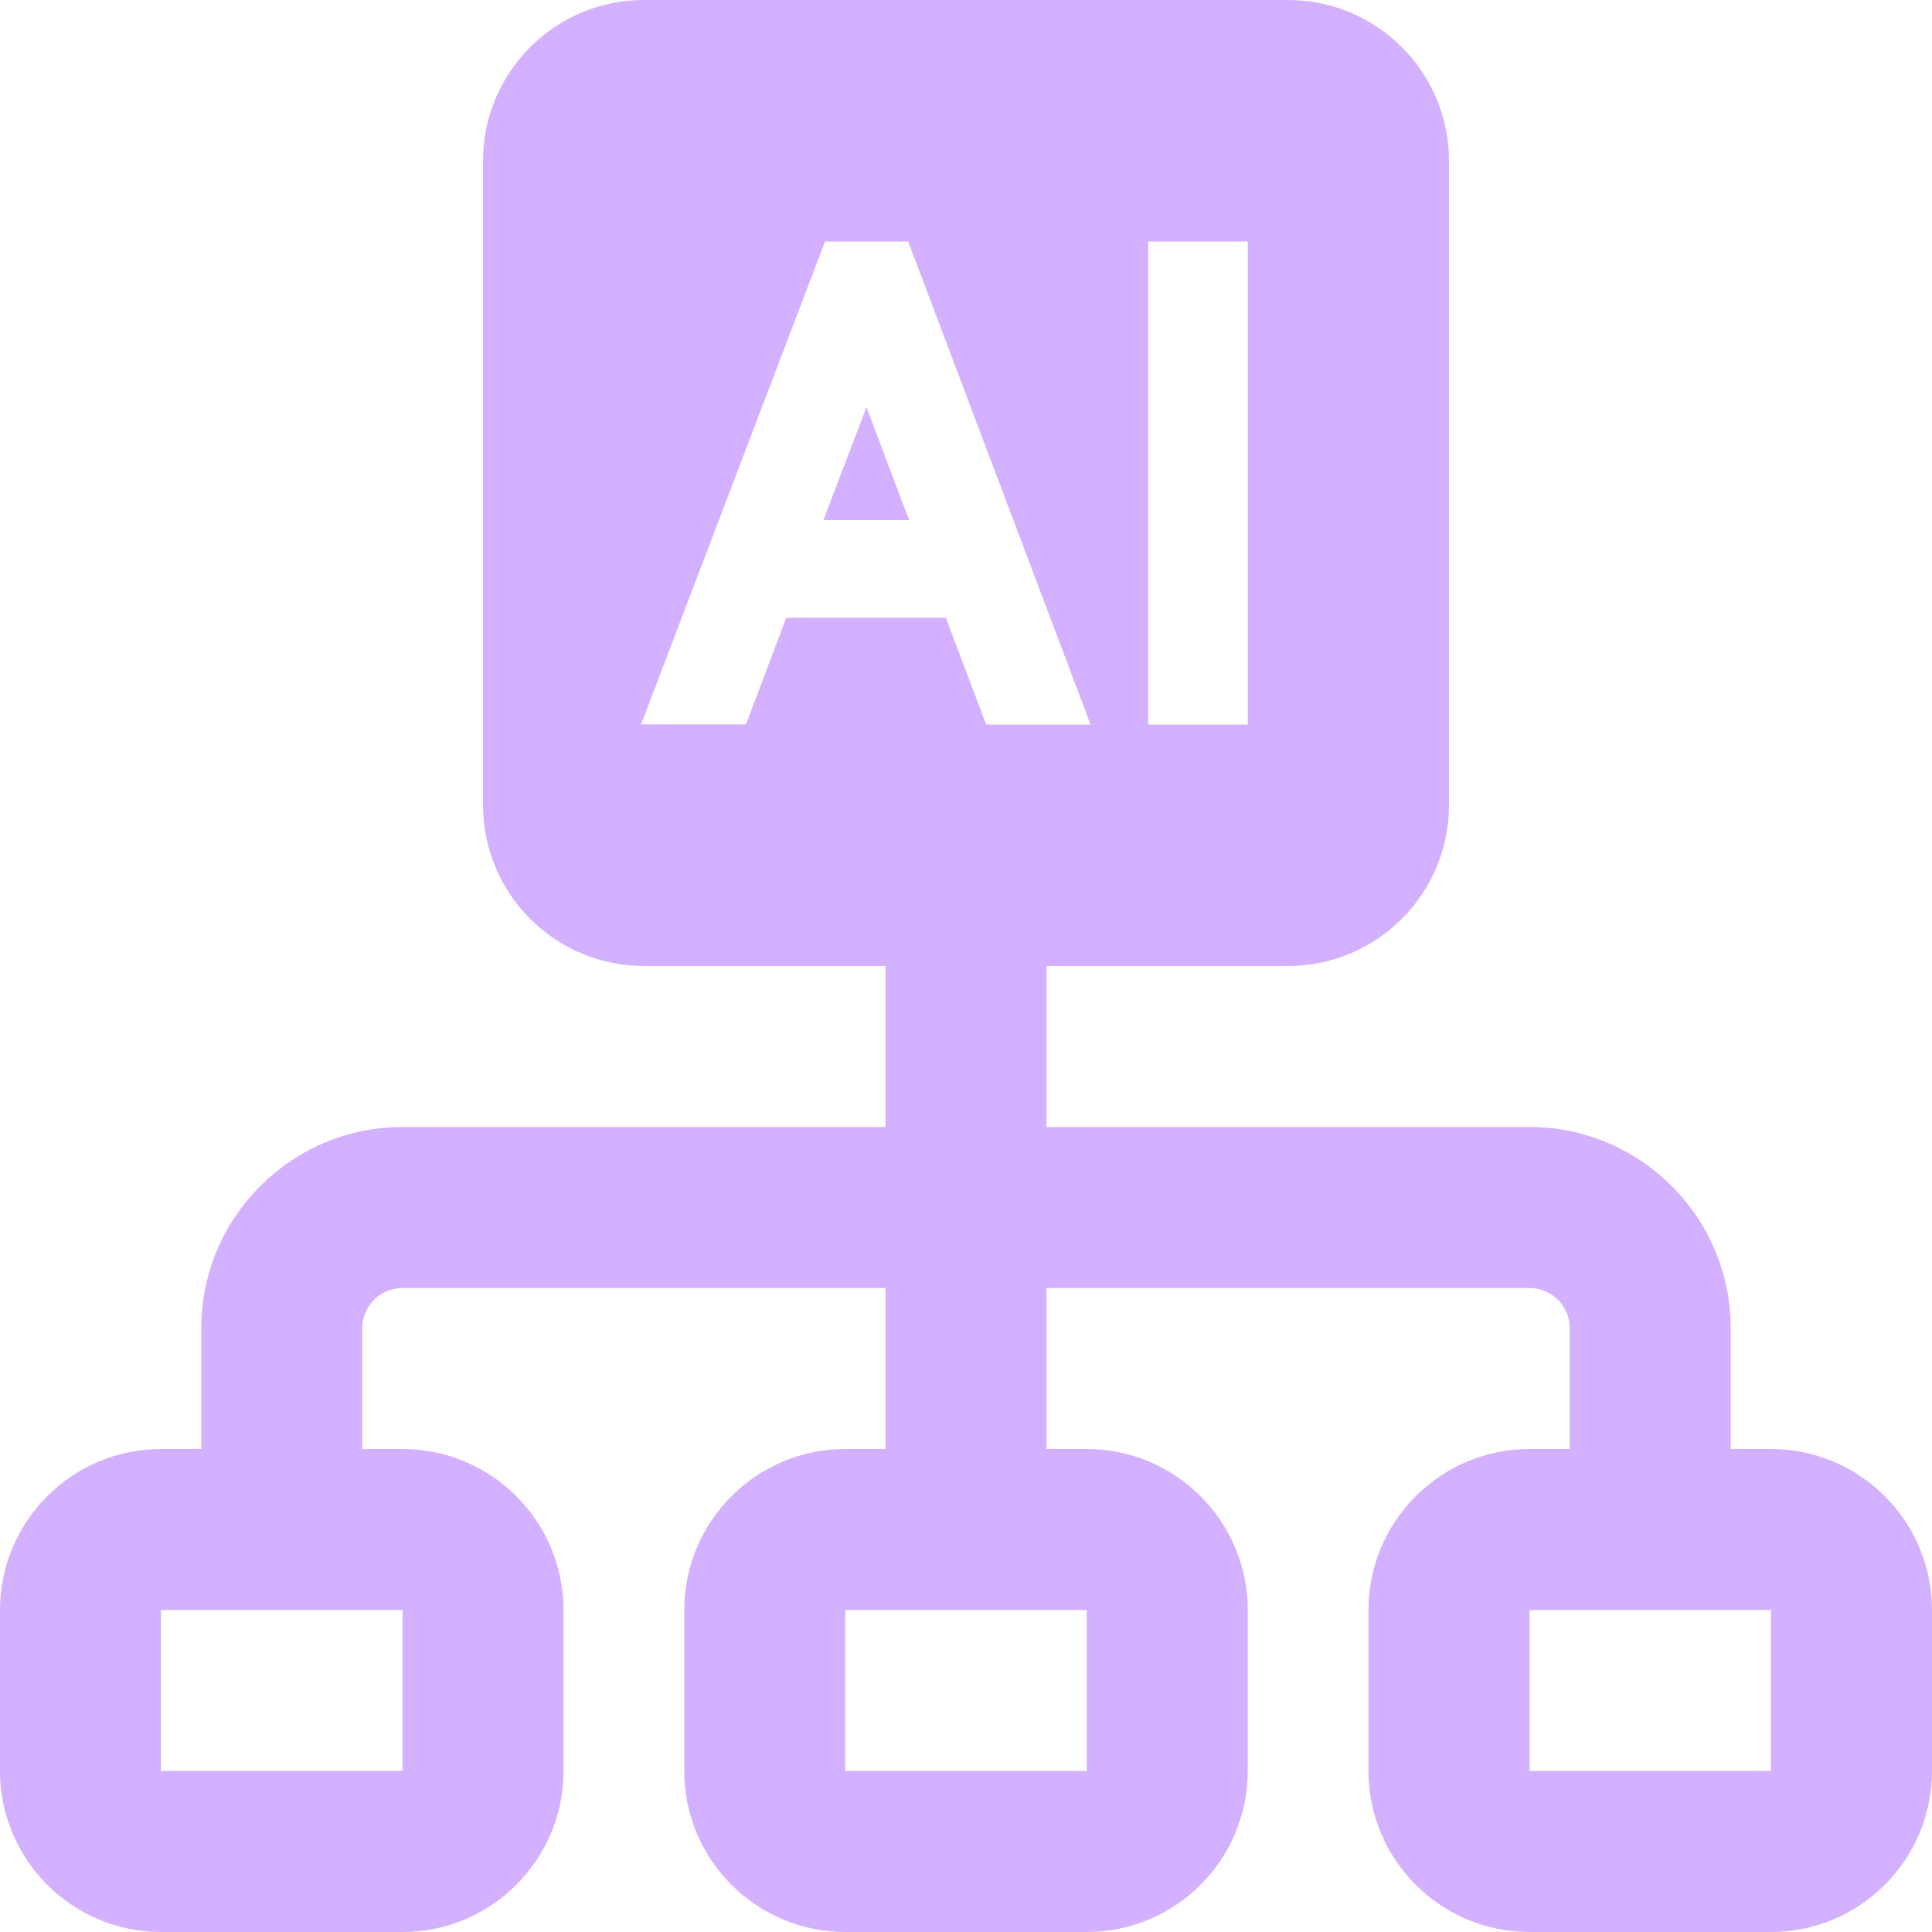 <svg width="40" height="40" viewBox="0 0 40 40" fill="none" xmlns="http://www.w3.org/2000/svg">
<path d="M17.938 8.428L18.822 10.768H17.048L17.94 8.428H17.938ZM40 33.333V36.667C40 38.505 38.505 40 36.667 40H31.667C29.828 40 28.333 38.505 28.333 36.667V33.333C28.333 31.495 29.828 30 31.667 30H32.5V27.5C32.5 27.04 32.127 26.667 31.667 26.667H21.667V30H22.5C24.338 30 25.833 31.495 25.833 33.333V36.667C25.833 38.505 24.338 40 22.5 40H17.5C15.662 40 14.167 38.505 14.167 36.667V33.333C14.167 31.495 15.662 30 17.5 30H18.333V26.667H8.333C7.873 26.667 7.5 27.04 7.5 27.5V30H8.333C10.172 30 11.667 31.495 11.667 33.333V36.667C11.667 38.505 10.172 40 8.333 40H3.333C1.495 40 0 38.505 0 36.667V33.333C0 31.495 1.495 30 3.333 30H4.167V27.5C4.167 25.203 6.037 23.333 8.333 23.333H18.333V20H13.333C11.492 20 10 18.508 10 16.667V3.333C10 1.492 11.492 0 13.333 0H26.667C28.508 0 30 1.492 30 3.333V16.667C30 18.508 28.508 20 26.667 20H21.667V23.333H31.667C33.963 23.333 35.833 25.203 35.833 27.5V30H36.667C38.505 30 40 31.495 40 33.333ZM23.772 15H25.833V5H23.772V15ZM16.278 12.79H19.583L20.417 15H22.578L18.803 5H17.082L13.273 14.997H15.445L16.278 12.79ZM8.333 33.333H3.333V36.667H8.333V33.333ZM22.5 33.333H17.5V36.667H22.5V33.333ZM36.667 33.333H31.667V36.667H36.667V33.333Z" fill="#D3B1FF"/>
</svg>
